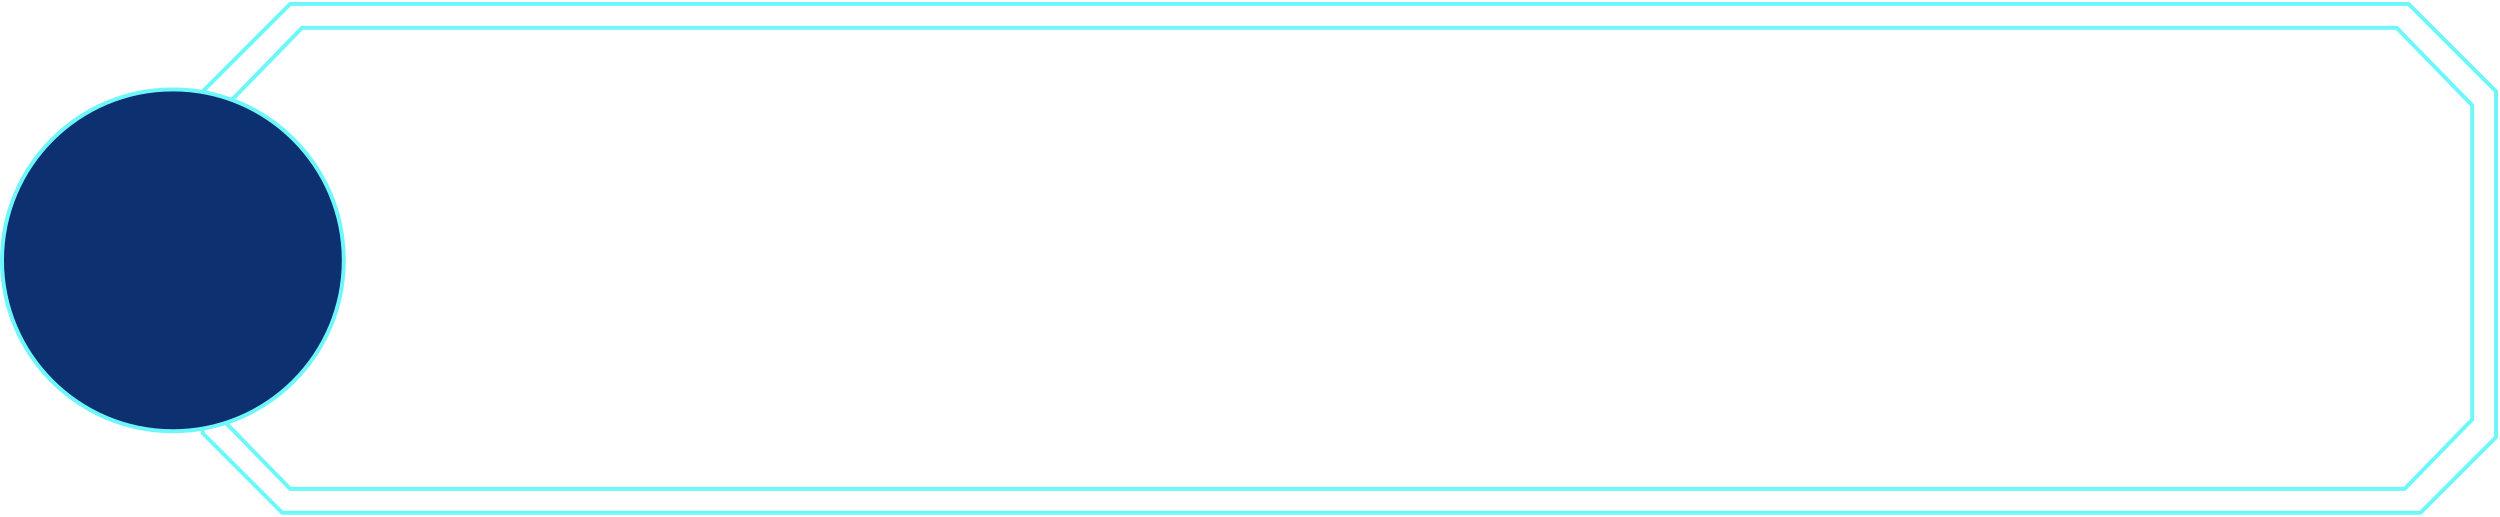 <?xml version="1.0" encoding="UTF-8"?> <svg xmlns="http://www.w3.org/2000/svg" width="629" height="130" viewBox="0 0 629 130" fill="none"><path d="M605 123L605 123.5L605.211 123.5L605.358 123.349L605 123ZM73 123L72.642 123.349L72.789 123.5L73 123.5L73 123ZM622 105.549L622.358 105.898L622.5 105.752L622.5 105.549L622 105.549ZM622 26.504L622.5 26.504L622.5 26.301L622.358 26.155L622 26.504ZM603 7L603.358 6.651L603.211 6.5L603 6.5L603 7ZM76 7L76 6.5L75.789 6.5L75.642 6.651L76 7ZM57 26.504L56.642 26.155L56.5 26.301L56.5 26.504L57 26.504ZM57 106.575L56.5 106.575L56.5 106.778L56.642 106.924L57 106.575ZM605 122.5L73 122.5L73 123.5L605 123.5L605 122.5ZM621.642 105.2L604.642 122.651L605.358 123.349L622.358 105.898L621.642 105.2ZM621.5 26.504L621.5 105.549L622.5 105.549L622.5 26.504L621.5 26.504ZM602.642 7.349L621.642 26.853L622.358 26.155L603.358 6.651L602.642 7.349ZM76 7.5L603 7.5L603 6.5L76 6.5L76 7.5ZM57.358 26.853L76.358 7.349L75.642 6.651L56.642 26.155L57.358 26.853ZM57.5 106.575L57.5 26.504L56.5 26.504L56.5 106.575L57.5 106.575ZM73.358 122.651L57.358 106.226L56.642 106.924L72.642 123.349L73.358 122.651Z" fill="#6DF7FB"></path><path d="M51 23L50.646 22.646L50.5 22.793L50.5 23L51 23ZM73 1L73 0.5L72.793 0.5L72.646 0.646L73 1ZM51 109L50.5 109L50.5 109.207L50.646 109.354L51 109ZM71 129L70.646 129.354L70.793 129.5L71 129.5L71 129ZM609 129L609 129.5L609.207 129.5L609.354 129.354L609 129ZM628 110L628.354 110.354L628.5 110.207L628.5 110L628 110ZM628 23L628.5 23L628.5 22.793L628.354 22.646L628 23ZM606 1L606.354 0.646L606.207 0.5L606 0.5L606 1ZM51.354 23.354L73.354 1.354L72.646 0.646L50.646 22.646L51.354 23.354ZM51.5 109L51.5 23L50.5 23L50.5 109L51.5 109ZM71.353 128.646L51.353 108.646L50.646 109.354L70.646 129.354L71.353 128.646ZM609 128.5L71 128.5L71 129.5L609 129.5L609 128.5ZM627.646 109.646L608.646 128.646L609.354 129.354L628.354 110.354L627.646 109.646ZM627.5 23L627.5 110L628.5 110L628.5 23L627.5 23ZM605.646 1.354L627.646 23.354L628.354 22.646L606.354 0.646L605.646 1.354ZM73 1.5L606 1.5L606 0.5L73 0.5L73 1.5Z" fill="#6DF7FB"></path><circle cx="43.5" cy="65.5" r="43" fill="#0D3070" stroke="#6DF7FB"></circle></svg> 